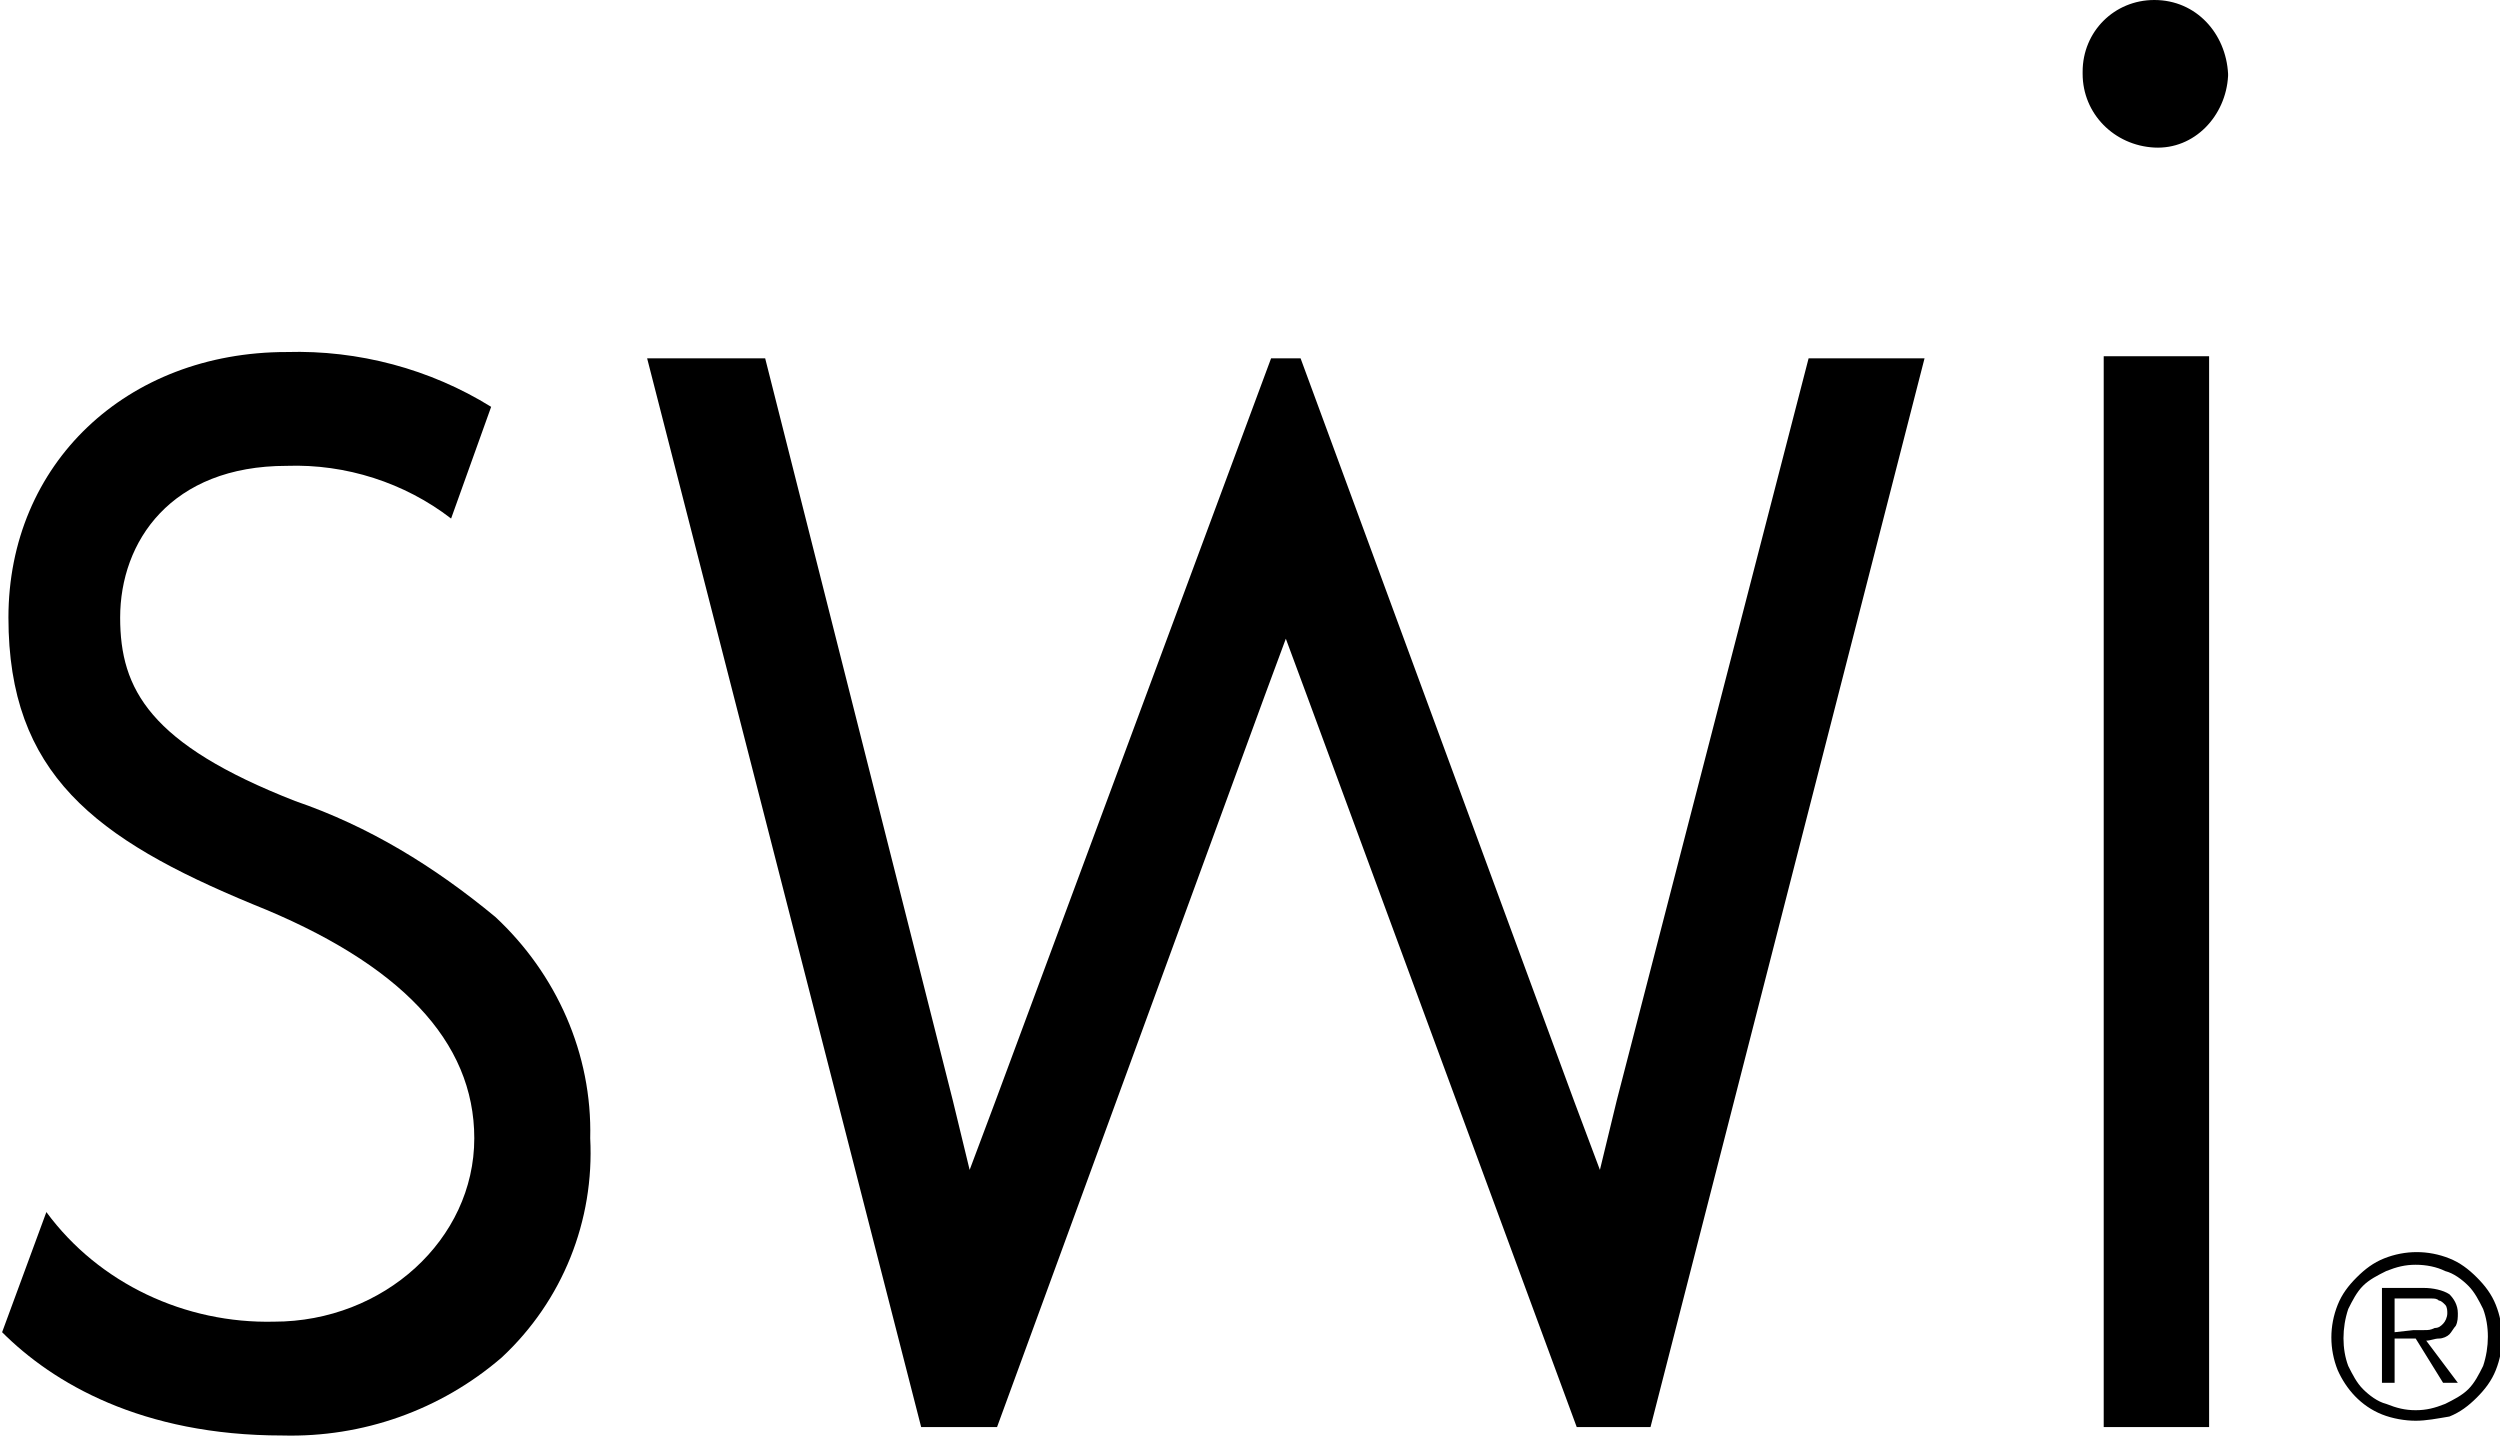<?xml version="1.0" encoding="utf-8"?>
<!-- Generator: Adobe Illustrator 26.5.0, SVG Export Plug-In . SVG Version: 6.00 Build 0)  -->
<svg version="1.1" id="Layer_1" xmlns="http://www.w3.org/2000/svg" xmlns:xlink="http://www.w3.org/1999/xlink" x="0px" y="0px"
	 viewBox="0 0 118.6 68.2" style="enable-background:new 0 0 118.6 68.2;" xml:space="preserve">
<g>
	<path id="Path_187" d="M14,38c-6.9-2.7-8.3-5.3-8.3-8.7c0-3.6,2.4-7.2,7.9-7.2c2.8-0.1,5.6,0.8,7.8,2.5c0,0,1.9-5.3,1.9-5.3
		c-2.9-1.8-6.3-2.7-9.7-2.6C6,16.7,0.4,22,0.4,29.3c0,7.4,4.1,10.5,11.6,13.6c7,2.8,10.5,6.5,10.5,11.1c0,4.8-4.3,8.7-9.5,8.7
		c-4.2,0.1-8.3-1.8-10.8-5.2c0,0-2.1,5.7-2.1,5.7c2.4,2.4,6.6,4.9,13.3,4.9c3.8,0.1,7.5-1.2,10.4-3.7c2.9-2.7,4.4-6.5,4.2-10.4
		c0.1-4-1.6-7.8-4.5-10.5C20.6,41.1,17.5,39.2,14,38"/>
	<path id="Path_188" d="M76.7,52.2l-0.8,3.3l-1.2-3.2L61.7,17h-1.4L47.2,52.3L46,55.5l-0.8-3.3L36.3,17h-5.6l13,50.7h3.6L60,33
		l1-2.7l1,2.7l12.8,34.7h3.5l13-50.7h-5.5L76.7,52.2z"/>
	<rect id="Rectangle_261" x="99.8" y="16.9" width="5" height="50.8"/>
	<path id="Path_189" d="M102.2,0c-1.9,0-3.4,1.5-3.4,3.4c0,0,0,0,0,0.1c0,1.9,1.5,3.4,3.4,3.5s3.4-1.5,3.5-3.4c0,0,0-0.1,0-0.1
		C105.6,1.6,104.2,0,102.2,0C102.3,0,102.2,0,102.2,0"/>
	<path id="Path_190" d="M114.6,67.4c-0.5,0-1.1-0.1-1.6-0.3c-1-0.4-1.7-1.2-2.1-2.1c-0.4-1-0.4-2.1,0-3.1c0.2-0.5,0.5-0.9,0.9-1.3
		c0.4-0.4,0.8-0.7,1.3-0.9c1-0.4,2.1-0.4,3.1,0c0.5,0.2,0.9,0.5,1.3,0.9c0.4,0.4,0.7,0.8,0.9,1.3c0.4,1,0.4,2.1,0,3.1
		c-0.2,0.5-0.5,0.9-0.9,1.3c-0.4,0.4-0.8,0.7-1.3,0.9C115.6,67.3,115.1,67.4,114.6,67.4 M114.6,66.9c0.5,0,0.9-0.1,1.4-0.3
		c0.4-0.2,0.8-0.4,1.1-0.7c0.3-0.3,0.5-0.7,0.7-1.1c0.3-0.9,0.3-1.9,0-2.7c-0.2-0.4-0.4-0.8-0.7-1.1c-0.3-0.3-0.7-0.6-1.1-0.7
		c-0.4-0.2-0.9-0.3-1.4-0.3c-0.5,0-0.9,0.1-1.4,0.3c-0.4,0.2-0.8,0.4-1.1,0.7c-0.3,0.3-0.5,0.7-0.7,1.1c-0.3,0.9-0.3,1.9,0,2.7
		c0.2,0.4,0.4,0.8,0.7,1.1c0.3,0.3,0.7,0.6,1.1,0.7C113.7,66.8,114.1,66.9,114.6,66.9 M116.6,65.6h-0.7l-1.3-2.1h-1v2.1h-0.6v-4.5h2
		c0.4,0,0.9,0.1,1.2,0.3c0.2,0.2,0.4,0.5,0.4,0.9c0,0.2,0,0.4-0.1,0.6c-0.1,0.1-0.2,0.3-0.3,0.4c-0.1,0.1-0.3,0.2-0.5,0.2
		c-0.2,0-0.4,0.1-0.6,0.1L116.6,65.6z M114.5,63.1h0.5c0.2,0,0.3,0,0.5-0.1c0.2,0,0.3-0.1,0.4-0.2c0.1-0.1,0.2-0.3,0.2-0.5
		c0-0.1,0-0.3-0.1-0.4c-0.1-0.1-0.2-0.2-0.3-0.2c-0.1-0.1-0.2-0.1-0.4-0.1c-0.1,0-0.3,0-0.4,0h-1.3v1.6L114.5,63.1z"/>
</g>
</svg>
